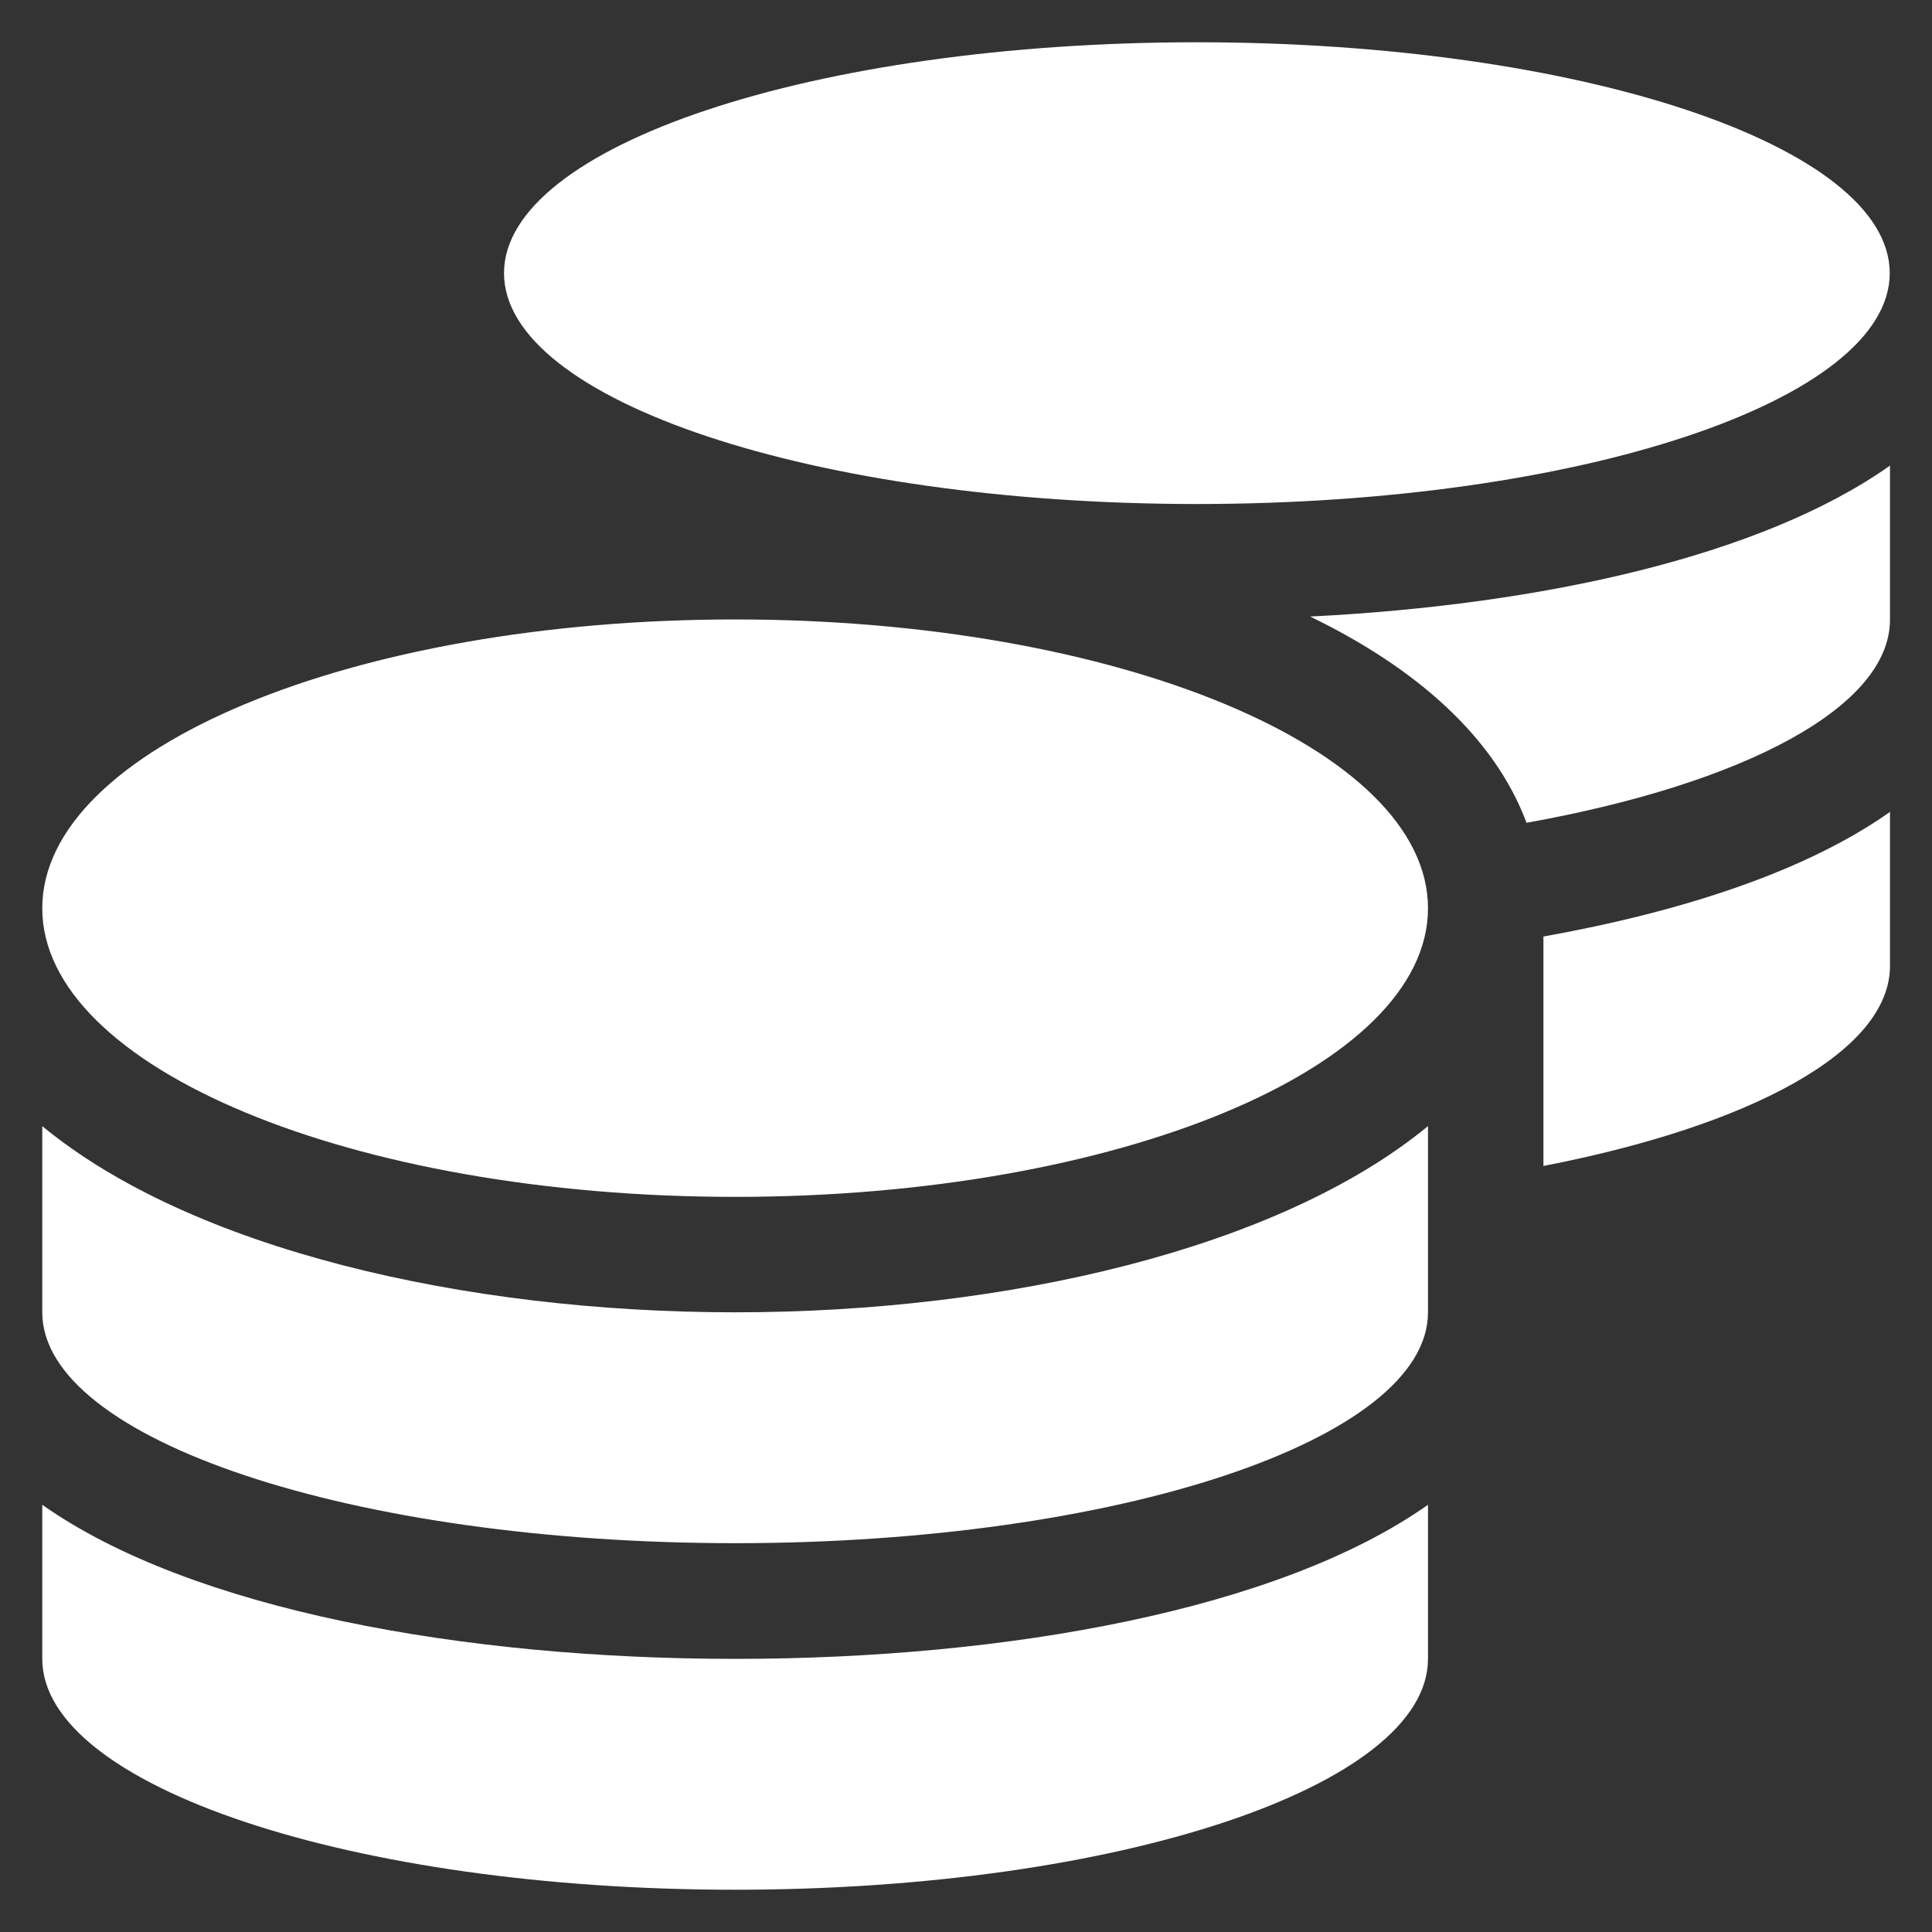 <?xml version="1.0" encoding="utf-8"?>
<!-- Generator: Adobe Illustrator 27.4.0, SVG Export Plug-In . SVG Version: 6.00 Build 0)  -->
<svg version="1.1" id="Calque_1" xmlns="http://www.w3.org/2000/svg" xmlns:xlink="http://www.w3.org/1999/xlink" x="0px" y="0px"
	 viewBox="0 0 800 800" style="enable-background:new 0 0 800 800;" xml:space="preserve" color="#ffffff">
	 
<rect x="0" y="0" width="800" height="800" fill="#333333" stroke="none"/>
	 
<path id="Icon_awesome-coins" fill="currentColor" d="M17.5,623.1v63.8c0,52.7,128.5,95.6,286.9,95.6s286.9-42.9,286.9-95.6v-63.8
	c-61.7,43.5-174.5,63.8-286.9,63.8S79.2,666.6,17.5,623.1z M495.6,208.7c158.4,0,286.9-42.9,286.9-95.6S654,17.5,495.6,17.5
	s-286.9,42.9-286.9,95.6S337.2,208.7,495.6,208.7z M17.5,466.3v77.1c0,52.7,128.5,95.6,286.9,95.6s286.9-42.9,286.9-95.6v-77.1
	c-61.7,50.8-174.7,77.1-286.9,77.1S79.2,517.2,17.5,466.3z M639.1,482.8c85.6-16.6,143.5-47.4,143.5-82.8v-63.8
	c-34.7,24.5-85.6,41.2-143.5,51.6V482.8z M304.4,256.5C146,256.5,17.5,310,17.5,376.1S146,495.6,304.4,495.6s286.9-53.5,286.9-119.5
	S462.8,256.5,304.4,256.5z M632.1,340.7c89.7-16.1,150.5-47.8,150.5-84.1v-63.8c-53,37.5-144.2,57.7-240.1,62.5
	C586.5,276.6,618.9,305.3,632.1,340.7z"/>
</svg>
